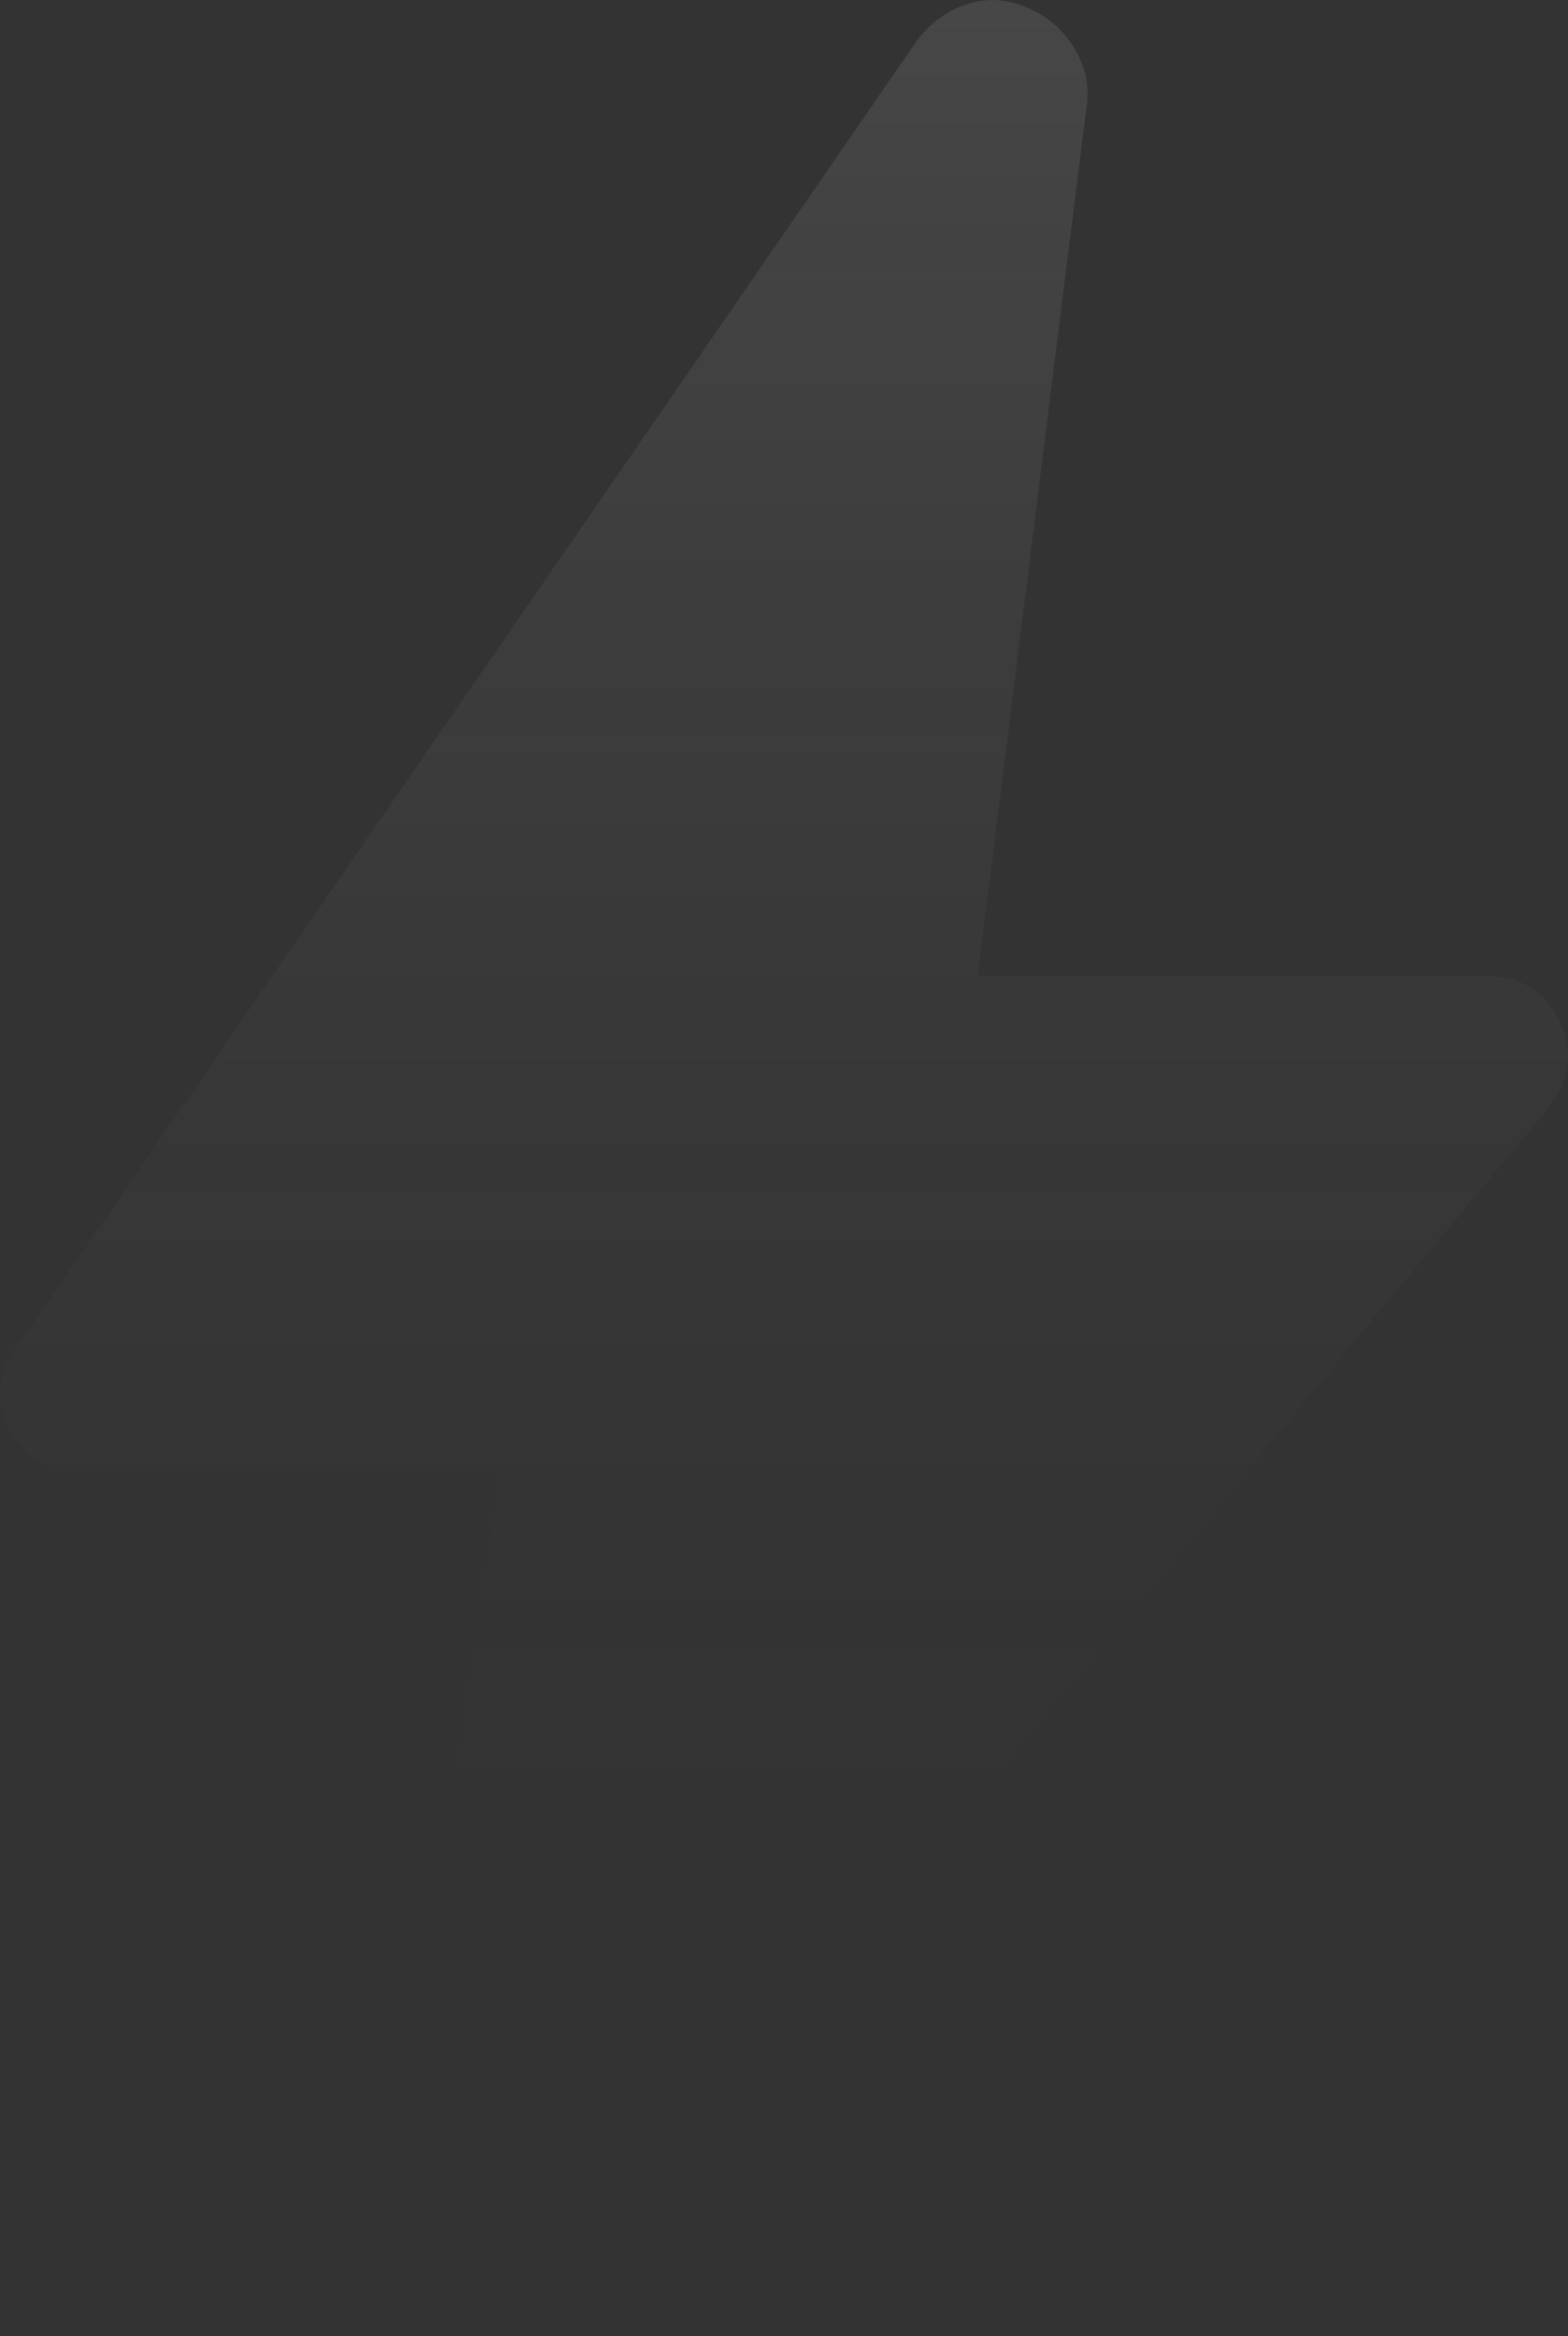 <svg width="484" height="721" viewBox="0 0 484 721" fill="none" xmlns="http://www.w3.org/2000/svg">
<rect x="0" y="0" width="484" height="721" fill="#333333" stroke="none"/>
<path d="M154.383 454.583H24.716C14.964 454.583 7.748 450.21 3.068 441.464C-1.612 432.719 -0.938 424.17 5.09 415.817L282.87 12.763C286.987 7.211 292.132 3.404 298.307 1.34C304.481 -0.723 310.656 -0.404 316.83 2.298C323.004 4.755 327.893 8.882 331.495 14.679C335.097 20.477 336.383 26.668 335.354 33.251L301.761 301.291H458.919C469.553 301.291 477.051 305.984 481.412 315.368C485.774 324.753 484.622 333.621 477.958 341.974L171.95 710.095C167.834 715.254 162.529 718.607 156.036 720.155C149.543 721.702 143.528 721.125 137.99 718.422C132.208 715.966 127.736 711.962 124.575 706.41C121.414 700.858 120.226 694.667 121.01 687.838L154.383 454.583Z" fill="url(#paint0_linear_709_5740)" fill-opacity="0.1"/>
<defs>
<linearGradient id="paint0_linear_709_5740" x1="242" y1="0" x2="242" y2="721" gradientUnits="userSpaceOnUse">
<stop stop-color="#FBFBFF"/>
<stop offset="1" stop-opacity="0"/>
</linearGradient>
</defs>
</svg>
